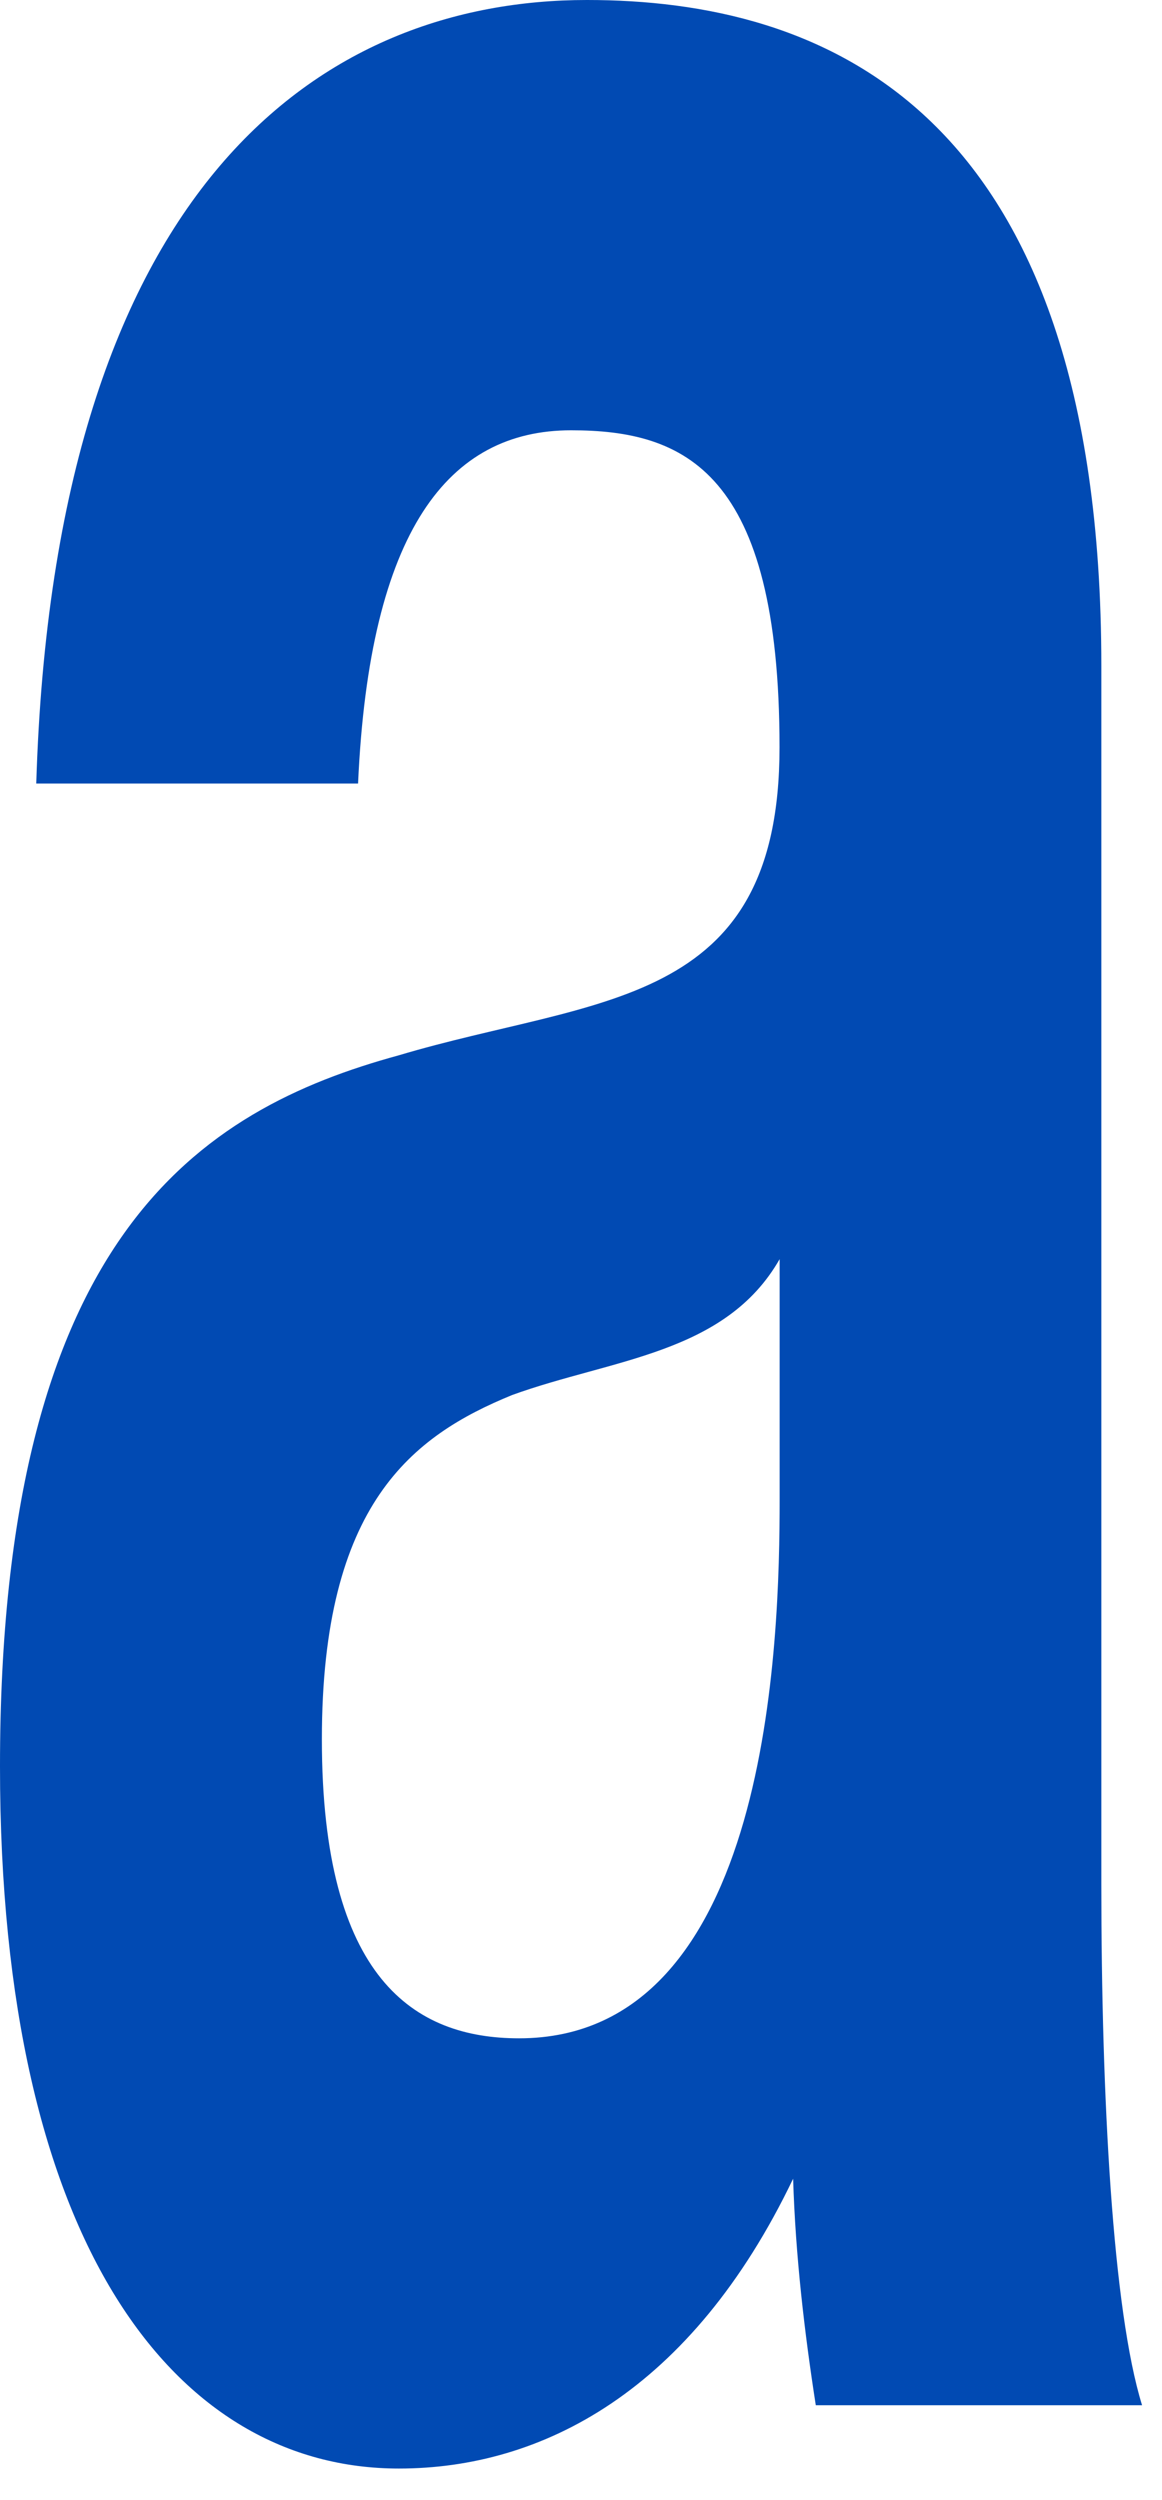<?xml version="1.0" encoding="utf-8"?>
<svg xmlns="http://www.w3.org/2000/svg" fill="none" height="100%" overflow="visible" preserveAspectRatio="none" style="display: block;" viewBox="0 0 20 43" width="100%">
<path d="M10.102 0C14.119 0 18.956 1.792 18.956 11.453V32.41C18.956 36.072 19.15 39.734 19.657 41.37H14.041C13.847 40.124 13.691 38.798 13.651 37.474C11.896 41.135 9.322 42.459 6.865 42.459C3.043 42.459 7.73735e-05 38.642 0 30.384C0 21.268 3.432 19.088 6.865 18.151C10.258 17.139 13.417 17.373 13.417 12.854C13.417 8.102 11.78 7.401 9.829 7.401C7.723 7.401 6.358 9.115 6.163 13.477H0.624C0.936 3.117 5.578 6.16264e-06 10.102 0ZM13.419 21.657C12.483 23.294 10.532 23.372 8.816 23.994C7.101 24.695 5.54 25.865 5.54 29.916C5.54 34.044 7.14 35.059 8.934 35.059C13.263 35.059 13.419 28.202 13.419 25.787V21.657Z" fill="#014AB3" id="Shape"/>
</svg>